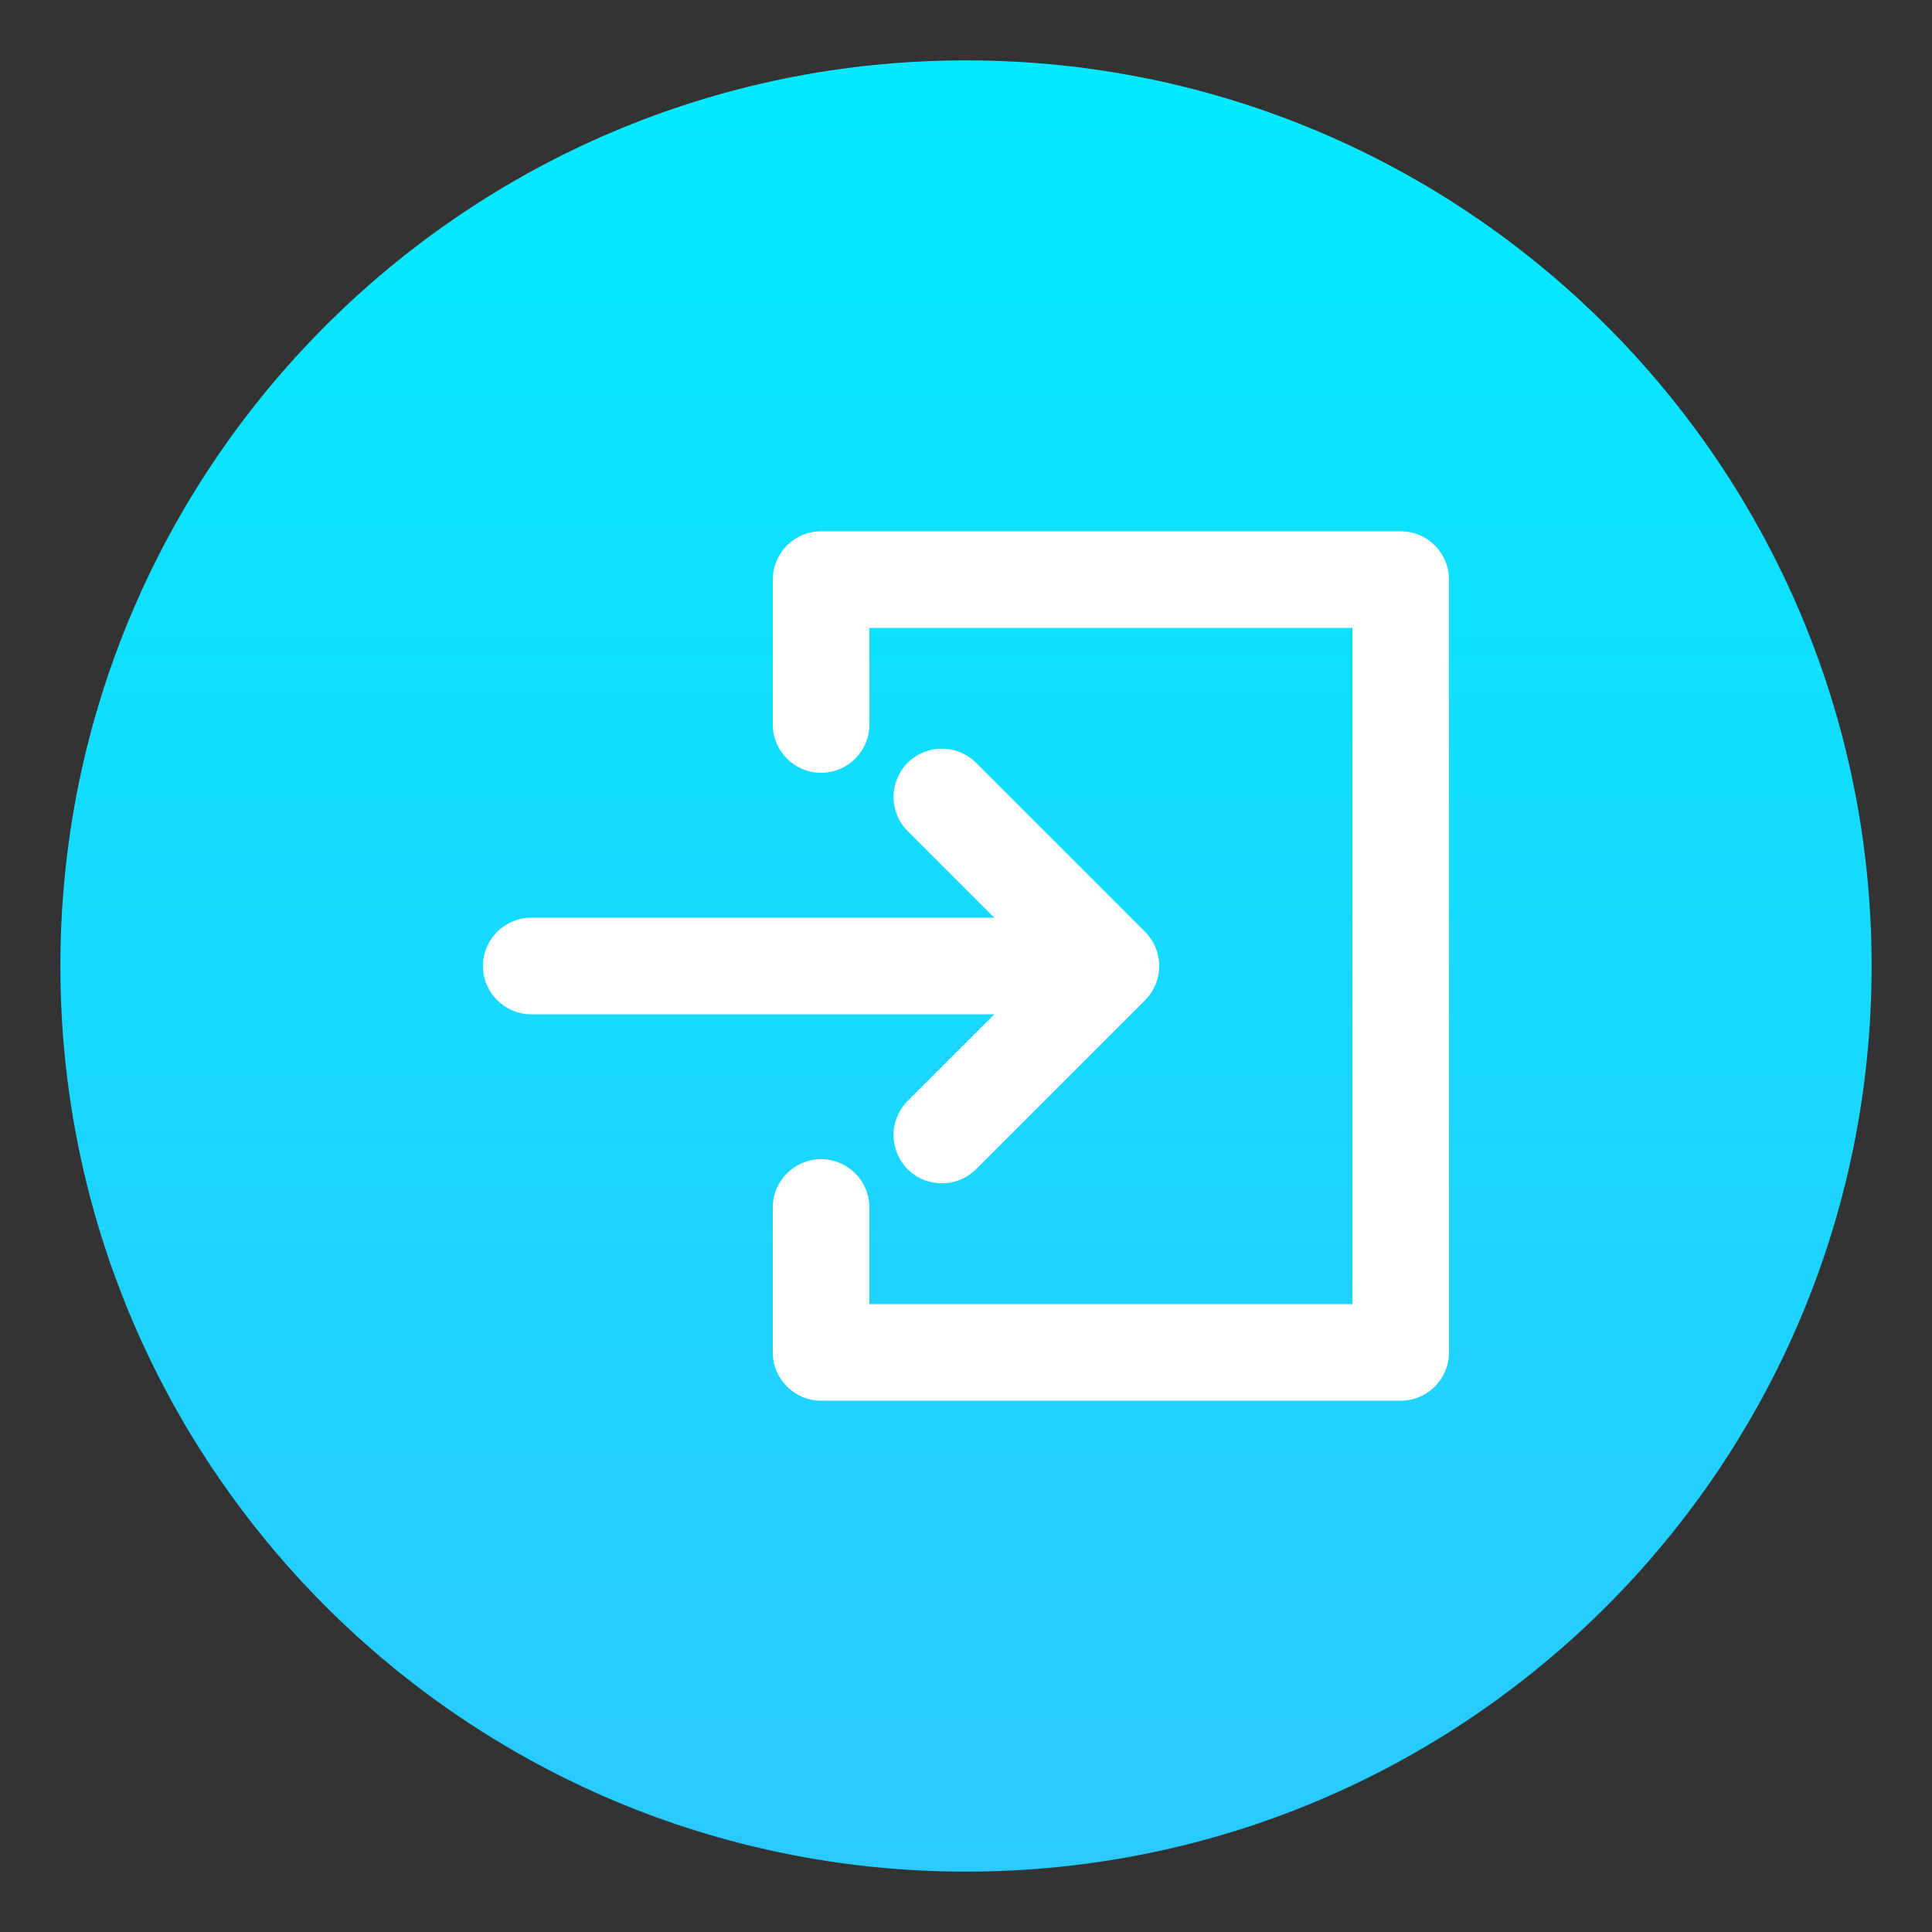 <?xml version="1.0" encoding="UTF-8" standalone="no"?><svg xmlns="http://www.w3.org/2000/svg" fill="none" height="32" style="fill: none" viewBox="0 0 32 32" width="32"><rect x="0" y="0" width="32" height="32" fill="#333333" stroke="none"/><path d="M31 16C31 24.284 24.284 31 16 31C7.716 31 1 24.284 1 16C1 7.716 7.716 1 16 1C24.284 1 31 7.716 31 16Z" fill="url(#paint0_linear_1283_2621)"/><g id="change1_1"><path clip-rule="evenodd" d="M12.8 9.6C12.8 9.158 13.158 8.8 13.6 8.8H23.2C23.642 8.8 24 9.158 24 9.6V22.4C24 22.842 23.642 23.2 23.2 23.2H13.6C13.158 23.2 12.8 22.842 12.8 22.4V20C12.8 19.558 13.158 19.2 13.6 19.2C14.042 19.2 14.4 19.558 14.4 20V21.6H22.4V10.4H14.4V12C14.4 12.442 14.042 12.8 13.6 12.8C13.158 12.8 12.8 12.442 12.8 12V9.6ZM15.034 12.634C15.347 12.322 15.853 12.322 16.166 12.634L18.966 15.434C19.278 15.747 19.278 16.253 18.966 16.566L16.166 19.366C15.853 19.678 15.347 19.678 15.034 19.366C14.722 19.053 14.722 18.547 15.034 18.234L16.469 16.8H8.8C8.358 16.8 8 16.442 8 16C8 15.558 8.358 15.2 8.8 15.2H16.469L15.034 13.766C14.722 13.453 14.722 12.947 15.034 12.634Z" fill="#ffffff" fill-rule="evenodd"/></g><defs><linearGradient gradientUnits="userSpaceOnUse" id="paint0_linear_1283_2621" x1="16" x2="16" y1="1" y2="31"><stop stop-color="#02eaff"/><stop offset="1" stop-color="#2bc9ff"/></linearGradient></defs></svg>